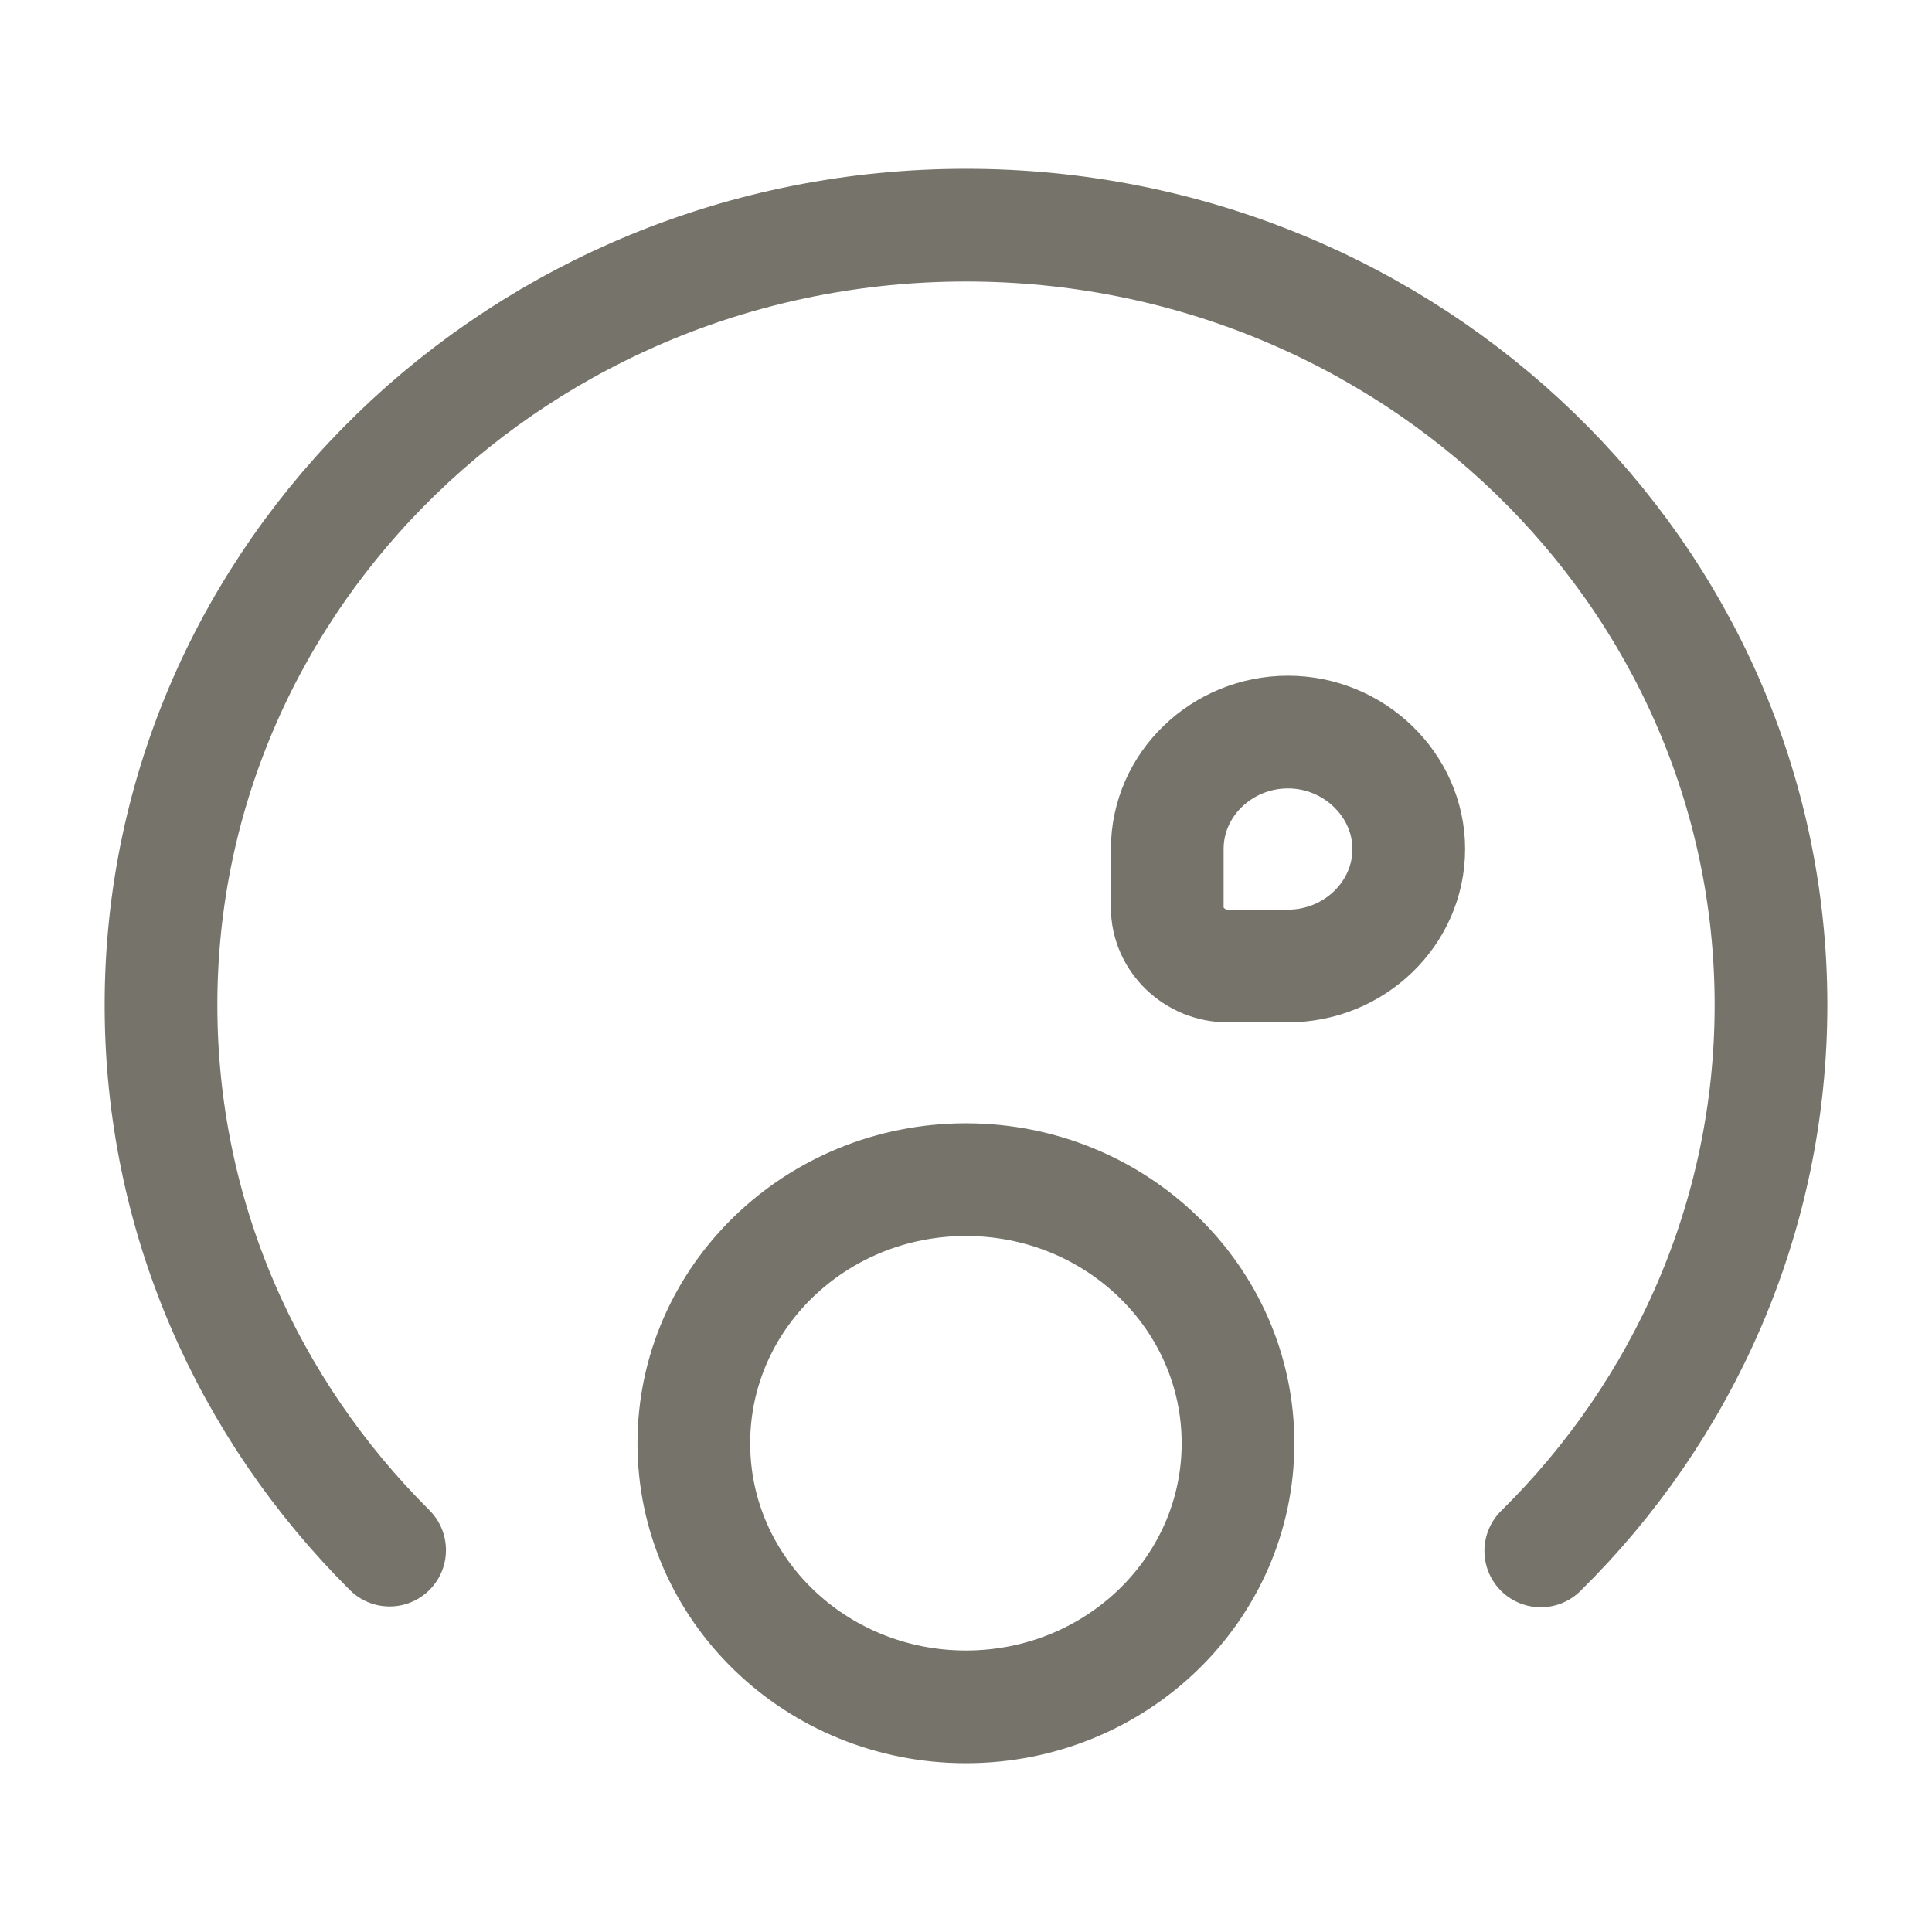 <svg xmlns="http://www.w3.org/2000/svg" width="24" height="24" viewBox="0 0 24 24" fill="none"><path d="M19.14 19.266C20.91 17.522 22 15.119 22 12.484C22 7.137 17.52 2.797 12 2.797C6.48 2.797 2 7.137 2 12.484C2 15.119 3.08 17.503 4.84 19.256" stroke="#75736A" stroke-width="1.4" stroke-miterlimit="10" stroke-linecap="round" stroke-linejoin="round"></path><path d="M11.999 21.203C13.866 21.203 15.379 19.737 15.379 17.929C15.379 16.12 13.866 14.654 11.999 14.654C10.132 14.654 8.619 16.12 8.619 17.929C8.619 19.737 10.132 21.203 11.999 21.203Z" stroke="#75736A" stroke-width="1.4" stroke-miterlimit="10" stroke-linecap="round" stroke-linejoin="round"></path><path d="M15.25 12H16C16.82 12 17.5 11.351 17.5 10.547C17.5 9.752 16.82 9.094 16 9.094C15.18 9.094 14.5 9.743 14.5 10.547V11.273C14.5 11.671 14.84 12 15.25 12Z" stroke="#75736A" stroke-width="1.4" stroke-miterlimit="10" stroke-linecap="round" stroke-linejoin="round"></path></svg>